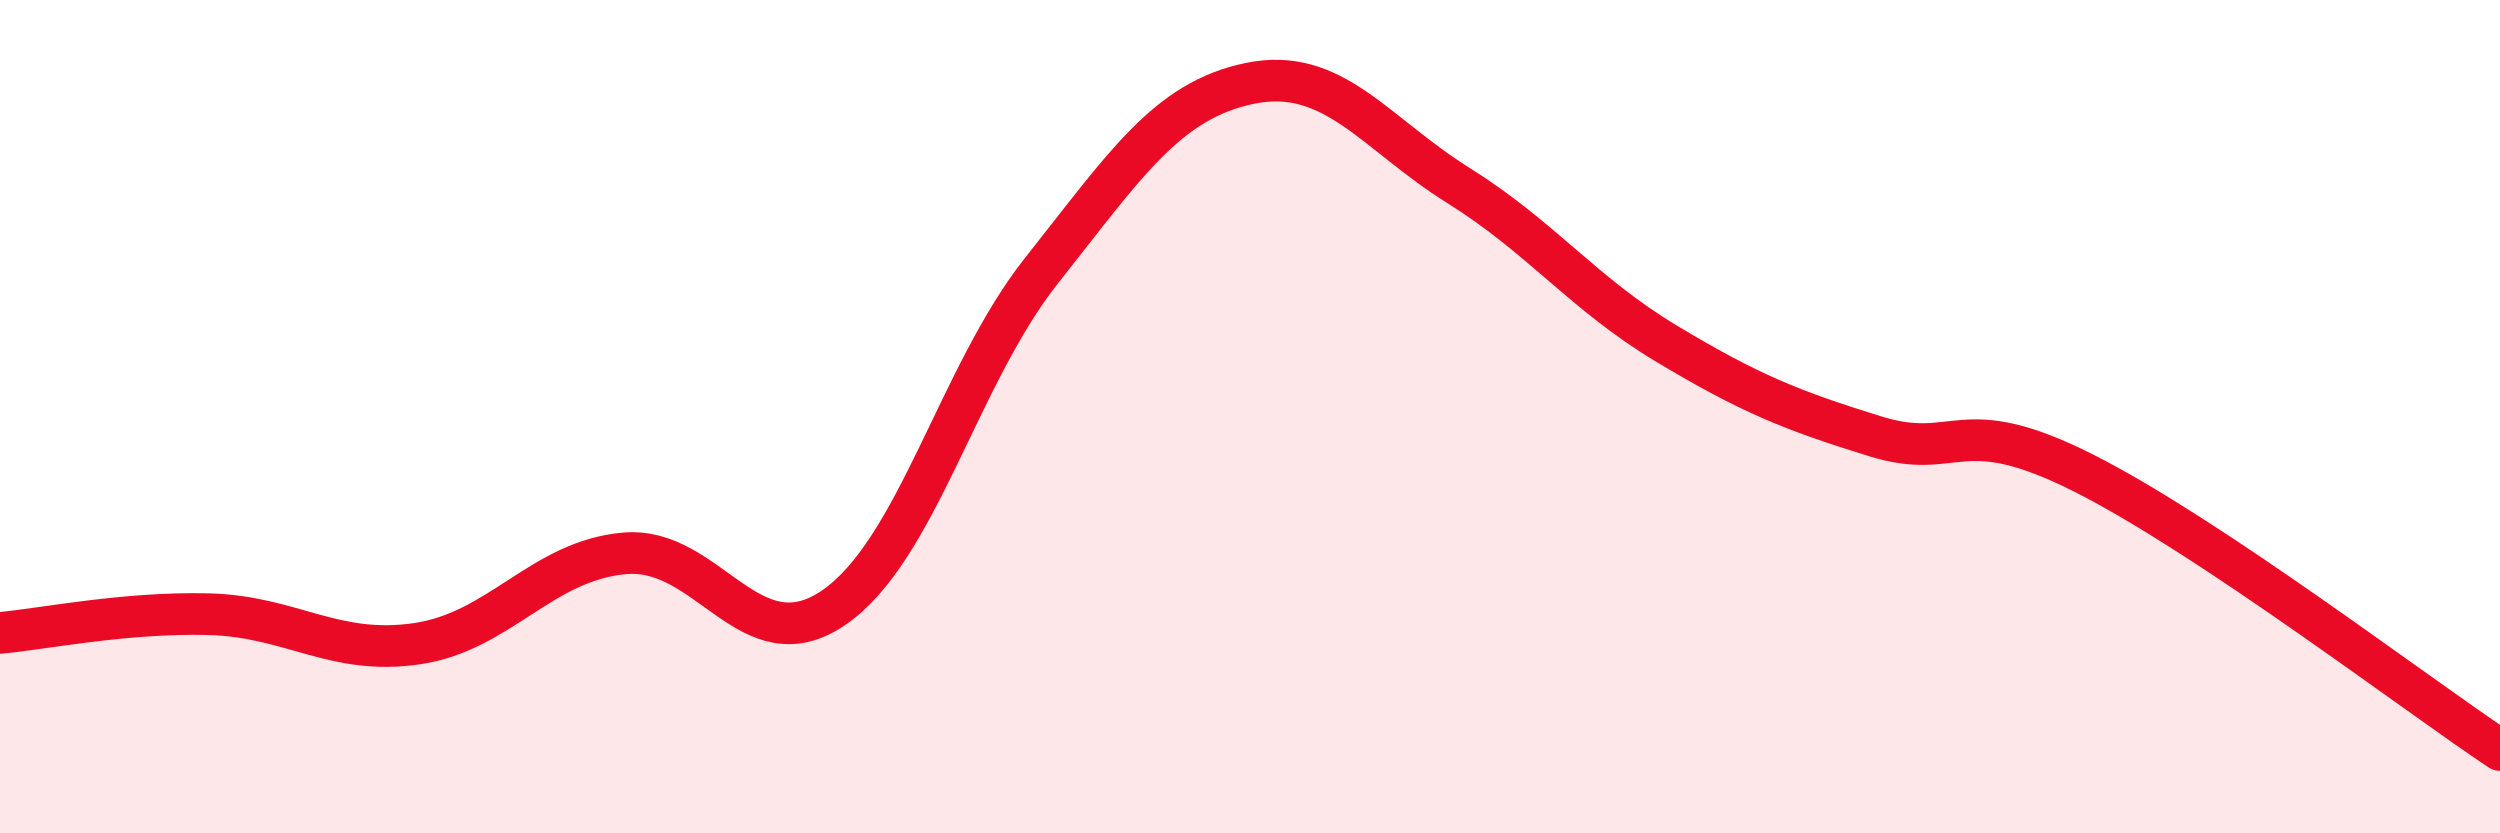 
    <svg width="60" height="20" viewBox="0 0 60 20" xmlns="http://www.w3.org/2000/svg">
      <path
        d="M 0,15.19 C 1,15.1 3,14.69 5,14.74 C 7,14.79 8,15.74 10,15.45 C 12,15.16 13,13.45 15,13.28 C 17,13.11 18,15.95 20,14.59 C 22,13.23 23,9.01 25,6.49 C 27,3.97 28,2.41 30,2 C 32,1.59 33,3.2 35,4.45 C 37,5.7 38,7.05 40,8.25 C 42,9.45 43,9.85 45,10.47 C 47,11.09 47,9.84 50,11.35 C 53,12.86 58,16.67 60,18L60 20L0 20Z"
        fill="#EB0A25"
        opacity="0.1"
        stroke-linecap="round"
        stroke-linejoin="round"
      />
      <path
        d="M 0,15.19 C 1,15.1 3,14.69 5,14.74 C 7,14.79 8,15.74 10,15.45 C 12,15.16 13,13.45 15,13.28 C 17,13.11 18,15.95 20,14.59 C 22,13.23 23,9.01 25,6.49 C 27,3.97 28,2.41 30,2 C 32,1.59 33,3.2 35,4.45 C 37,5.7 38,7.05 40,8.25 C 42,9.45 43,9.85 45,10.47 C 47,11.09 47,9.84 50,11.35 C 53,12.86 58,16.67 60,18"
        stroke="#EB0A25"
        stroke-width="1"
        fill="none"
        stroke-linecap="round"
        stroke-linejoin="round"
      />
    </svg>
  